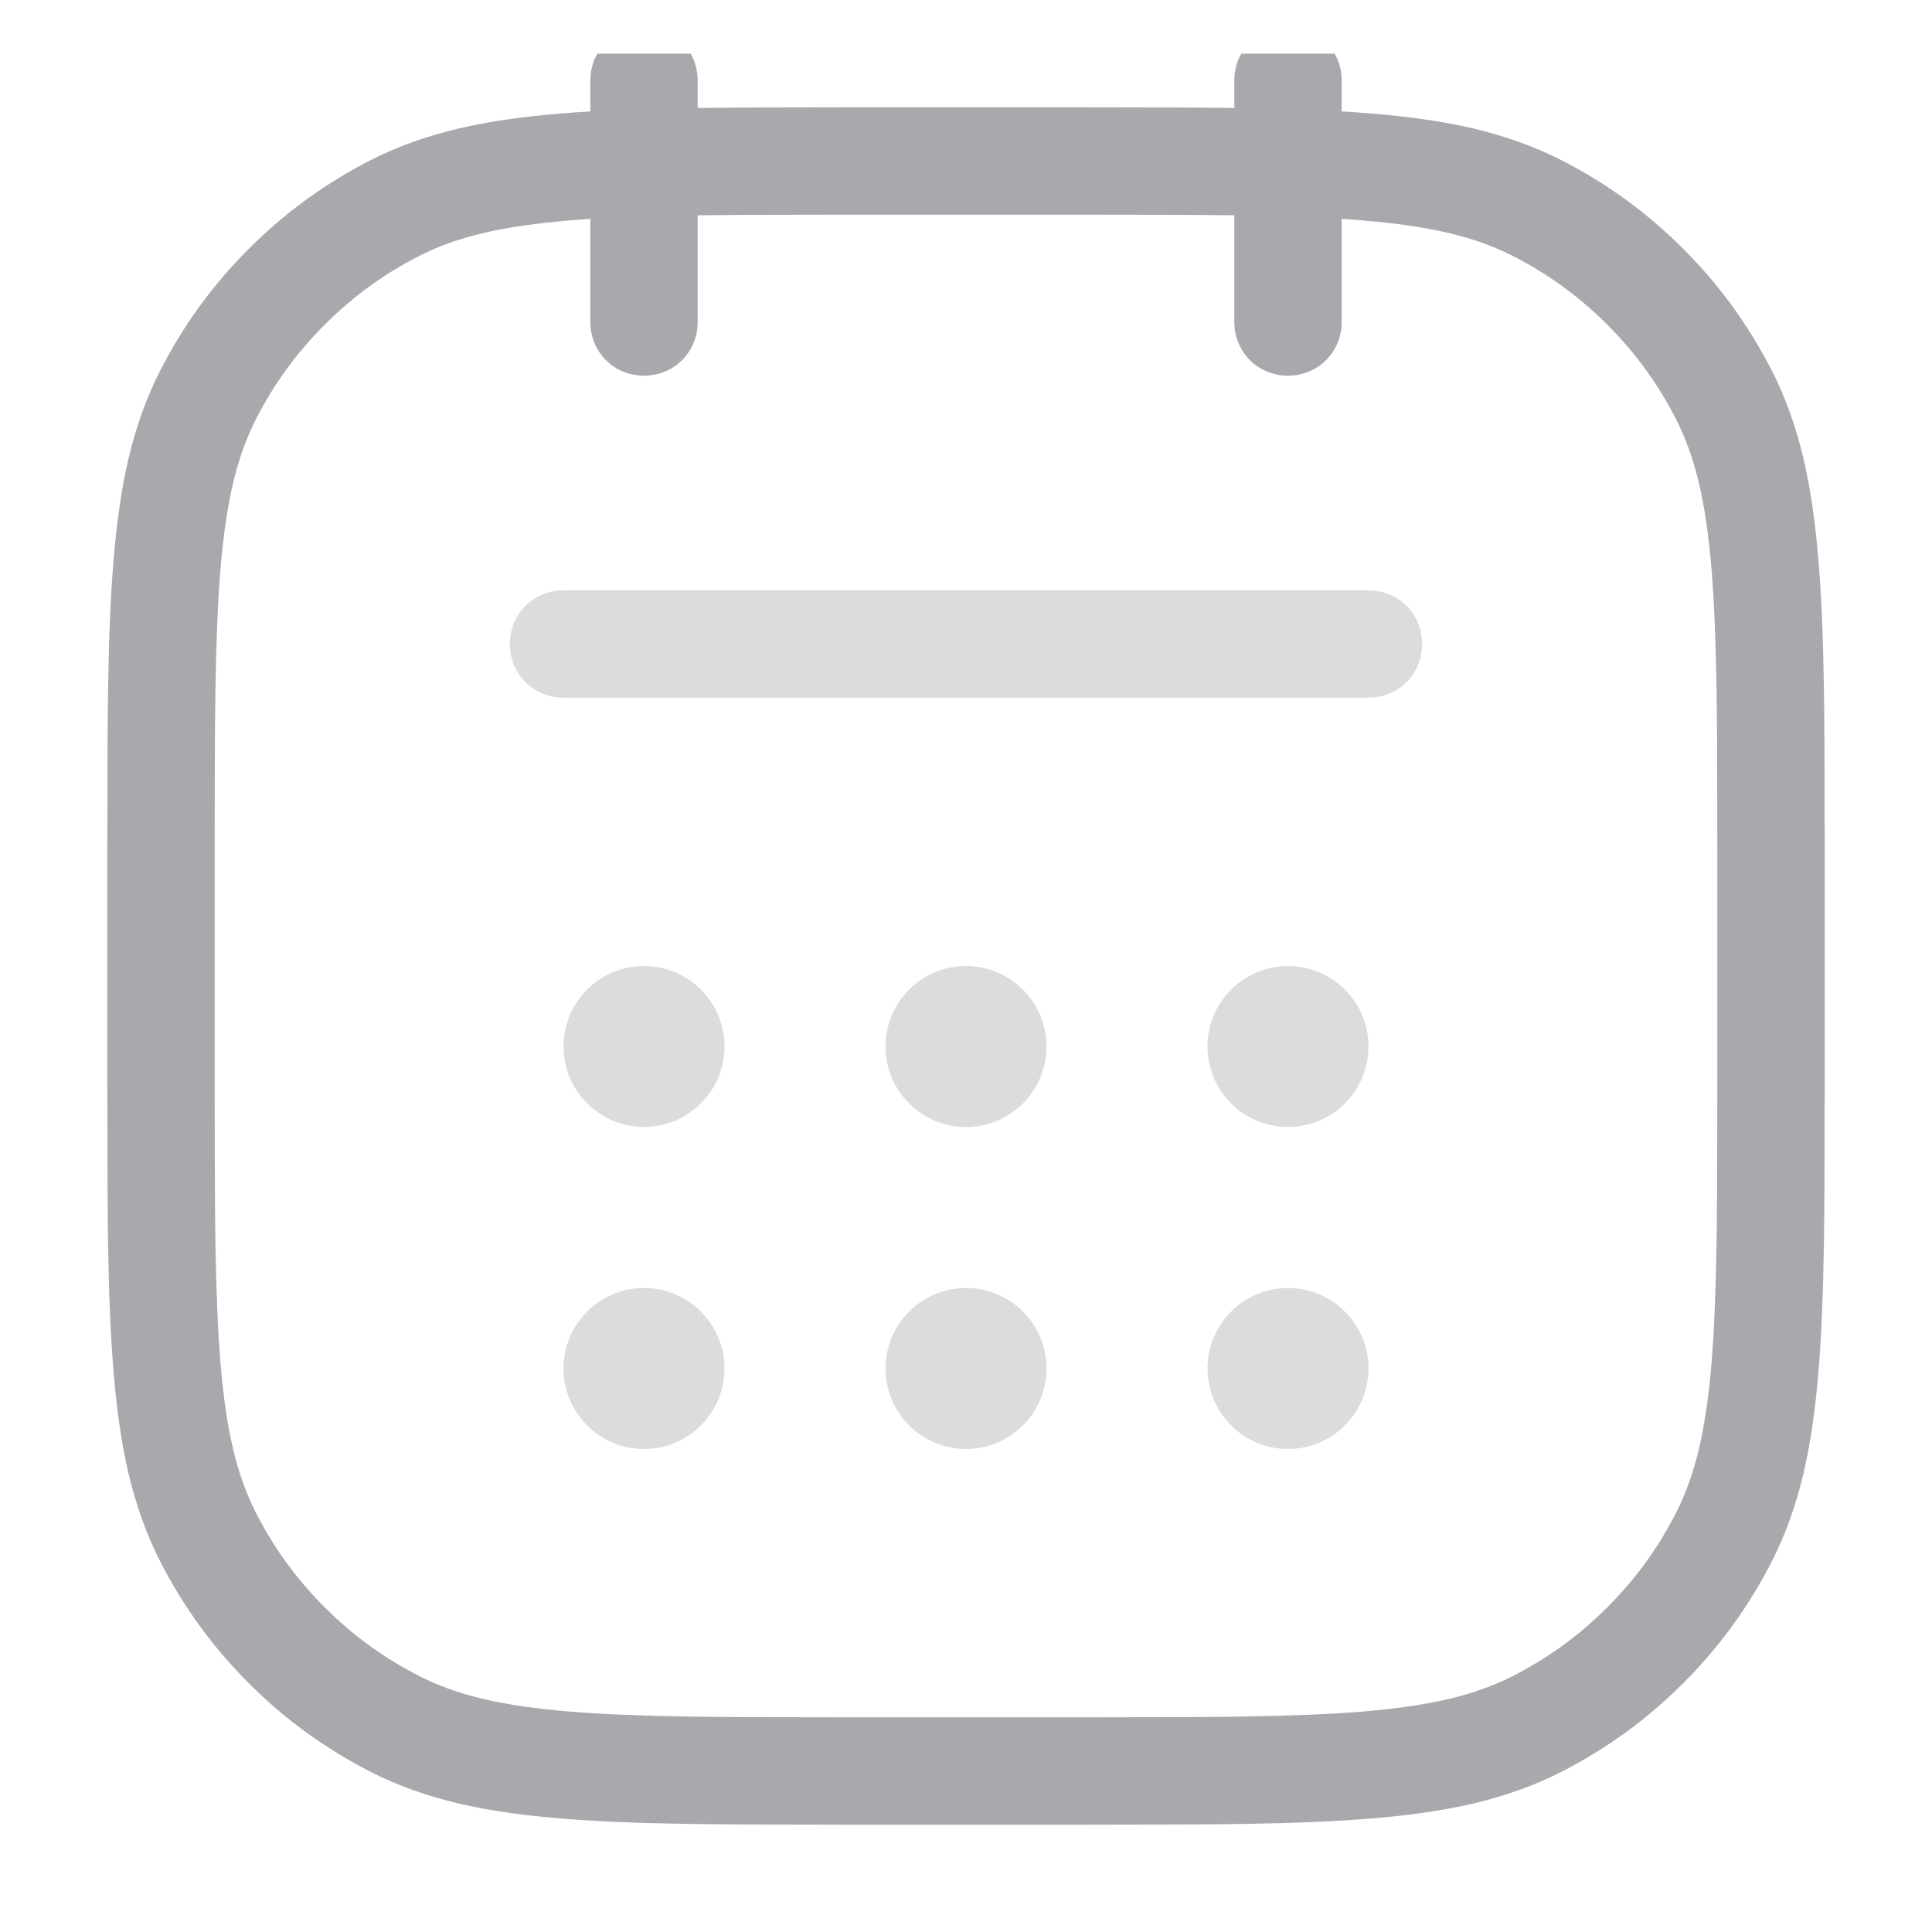 <svg width="18" height="18" viewBox="0 0 18 18" fill="none" xmlns="http://www.w3.org/2000/svg" xmlns:xlink="http://www.w3.org/1999/xlink">
	<desc>
			Created with Pixso.
	</desc>
	<defs>
		<clipPath id="clip31_2883">
			<rect id="calendar-dates" rx="0" width="17" height="17" transform="translate(0.5 0.5)" fill="white" fill-opacity="0"/>
		</clipPath>
	</defs>
	<g opacity="0.4">
		<g clip-path="url(#clip31_2883)">
			<g opacity="0.4">
				<path id="Duo" d="M5.25 6.5C4.97 6.5 4.75 6.28 4.75 6C4.75 5.72 4.97 5.5 5.25 5.5L12.75 5.5C13.03 5.5 13.25 5.72 13.25 6C13.25 6.28 13.03 6.5 12.75 6.5L5.25 6.5ZM5.25 9.75C5.25 9.336 5.586 9 6 9C6.414 9 6.75 9.336 6.75 9.75C6.75 10.164 6.414 10.5 6 10.5C5.586 10.5 5.25 10.164 5.25 9.75ZM8.25 9.75C8.25 9.336 8.586 9 9 9C9.414 9 9.75 9.336 9.75 9.75C9.75 10.164 9.414 10.5 9 10.5C8.586 10.5 8.25 10.164 8.25 9.75ZM11.25 9.75C11.25 9.336 11.586 9 12 9C12.414 9 12.75 9.336 12.75 9.75C12.75 10.164 12.414 10.5 12 10.5C11.586 10.5 11.25 10.164 11.25 9.75ZM5.25 12.75C5.25 12.336 5.586 12 6 12C6.414 12 6.75 12.336 6.75 12.75C6.75 13.164 6.414 13.5 6 13.5C5.586 13.5 5.25 13.164 5.25 12.75ZM8.25 12.75C8.25 12.336 8.586 12 9 12C9.414 12 9.75 12.336 9.75 12.75C9.75 13.164 9.414 13.5 9 13.5C8.586 13.5 8.25 13.164 8.25 12.75ZM11.25 12.75C11.25 12.336 11.586 12 12 12C12.414 12 12.75 12.336 12.75 12.75C12.75 13.164 12.414 13.5 12 13.5C11.586 13.5 11.25 13.164 11.25 12.75Z" clip-rule="evenodd" fill="#22272F" fill-opacity="1" fill-rule="evenodd"/>
			</g>
			<path id="Icon" d="M6.5 1.006L6.5 0.75C6.5 0.47 6.28 0.25 6 0.25C5.72 0.25 5.5 0.47 5.5 0.75L5.5 1.038Q5.357 1.046 5.232 1.057Q4.683 1.101 4.274 1.197Q3.825 1.303 3.457 1.49Q3.14 1.652 2.854 1.859L2.854 1.859L2.854 1.859Q2.57 2.066 2.318 2.318Q2.066 2.57 1.859 2.854L1.859 2.854Q1.652 3.14 1.49 3.457Q1.303 3.825 1.197 4.274Q1.101 4.683 1.057 5.232Q1.018 5.698 1.007 6.408Q1 6.846 1 7.9L1 10.1Q1 11.154 1.007 11.592Q1.018 12.302 1.057 12.768Q1.101 13.317 1.197 13.726Q1.303 14.175 1.49 14.543Q1.652 14.86 1.859 15.146L1.859 15.146Q2.066 15.43 2.318 15.682Q2.569 15.934 2.854 16.141L2.854 16.141Q3.14 16.348 3.457 16.51Q3.825 16.697 4.274 16.803Q4.683 16.899 5.232 16.943Q5.698 16.982 6.408 16.993Q6.846 17 7.9 17L10.1 17Q11.154 17 11.592 16.993Q12.302 16.982 12.768 16.943Q13.317 16.899 13.726 16.803Q14.175 16.697 14.543 16.51Q14.86 16.348 15.146 16.141L15.146 16.141Q15.43 15.934 15.682 15.682Q15.934 15.43 16.141 15.146L16.142 15.145Q16.348 14.86 16.51 14.543Q16.697 14.175 16.803 13.726Q16.899 13.317 16.943 12.768Q16.982 12.302 16.993 11.592Q17 11.154 17 10.1L17 7.9Q17 6.846 16.993 6.408Q16.982 5.698 16.943 5.232Q16.899 4.683 16.803 4.274Q16.697 3.825 16.51 3.457Q16.348 3.14 16.141 2.854L16.141 2.854L16.141 2.854Q15.934 2.57 15.682 2.318Q15.43 2.066 15.146 1.859L15.146 1.859Q14.86 1.652 14.543 1.49Q14.175 1.303 13.726 1.197Q13.317 1.101 12.768 1.057Q12.643 1.046 12.5 1.038L12.5 0.75C12.5 0.47 12.28 0.25 12 0.25C11.72 0.25 11.5 0.47 11.5 0.75L11.5 1.006Q11.051 1 10.1 1L7.9 1Q6.949 1 6.5 1.006ZM11.5 2.006Q11.06 2 10.1 2L7.9 2Q6.94 2 6.5 2.006L6.5 3C6.5 3.28 6.28 3.5 6 3.5C5.72 3.5 5.5 3.28 5.5 3L5.5 2.039Q5.401 2.046 5.313 2.053Q4.839 2.092 4.503 2.171Q4.172 2.249 3.911 2.382Q3.664 2.507 3.442 2.668L3.442 2.668Q3.221 2.829 3.025 3.025Q2.829 3.221 2.668 3.442L2.668 3.442L2.668 3.442L2.668 3.442Q2.507 3.664 2.382 3.911Q2.249 4.172 2.171 4.503Q2.092 4.839 2.053 5.313Q2.018 5.747 2.007 6.425Q2 6.854 2 7.9L2 10.1Q2 11.146 2.007 11.575Q2.018 12.253 2.053 12.687Q2.092 13.161 2.171 13.497Q2.249 13.828 2.382 14.089Q2.507 14.336 2.668 14.558L2.668 14.558Q2.829 14.779 3.025 14.975Q3.221 15.171 3.442 15.332Q3.664 15.492 3.911 15.618Q4.172 15.751 4.503 15.829Q4.839 15.908 5.313 15.947Q5.747 15.982 6.425 15.993Q6.854 16 7.9 16L10.1 16Q11.146 16 11.575 15.993Q12.253 15.982 12.687 15.947Q13.161 15.908 13.497 15.829Q13.828 15.751 14.089 15.618Q14.336 15.493 14.558 15.332L14.558 15.332Q14.779 15.171 14.975 14.975Q15.171 14.779 15.332 14.558Q15.493 14.336 15.618 14.089Q15.751 13.828 15.829 13.497Q15.908 13.161 15.947 12.687Q15.982 12.253 15.993 11.575Q16 11.146 16 10.1L16 7.9Q16 6.854 15.993 6.425Q15.982 5.747 15.947 5.313Q15.908 4.839 15.829 4.503Q15.751 4.172 15.618 3.911Q15.493 3.664 15.332 3.442Q15.171 3.221 14.975 3.025Q14.779 2.829 14.558 2.668Q14.336 2.507 14.089 2.382Q13.828 2.249 13.497 2.171Q13.161 2.092 12.687 2.053Q12.599 2.046 12.5 2.039L12.5 3C12.5 3.28 12.28 3.5 12 3.5C11.72 3.5 11.5 3.28 11.5 3L11.5 2.006Z" clip-rule="evenodd" fill="#22272F" fill-opacity="1" fill-rule="evenodd"/>
		</g>
	</g>
</svg>
